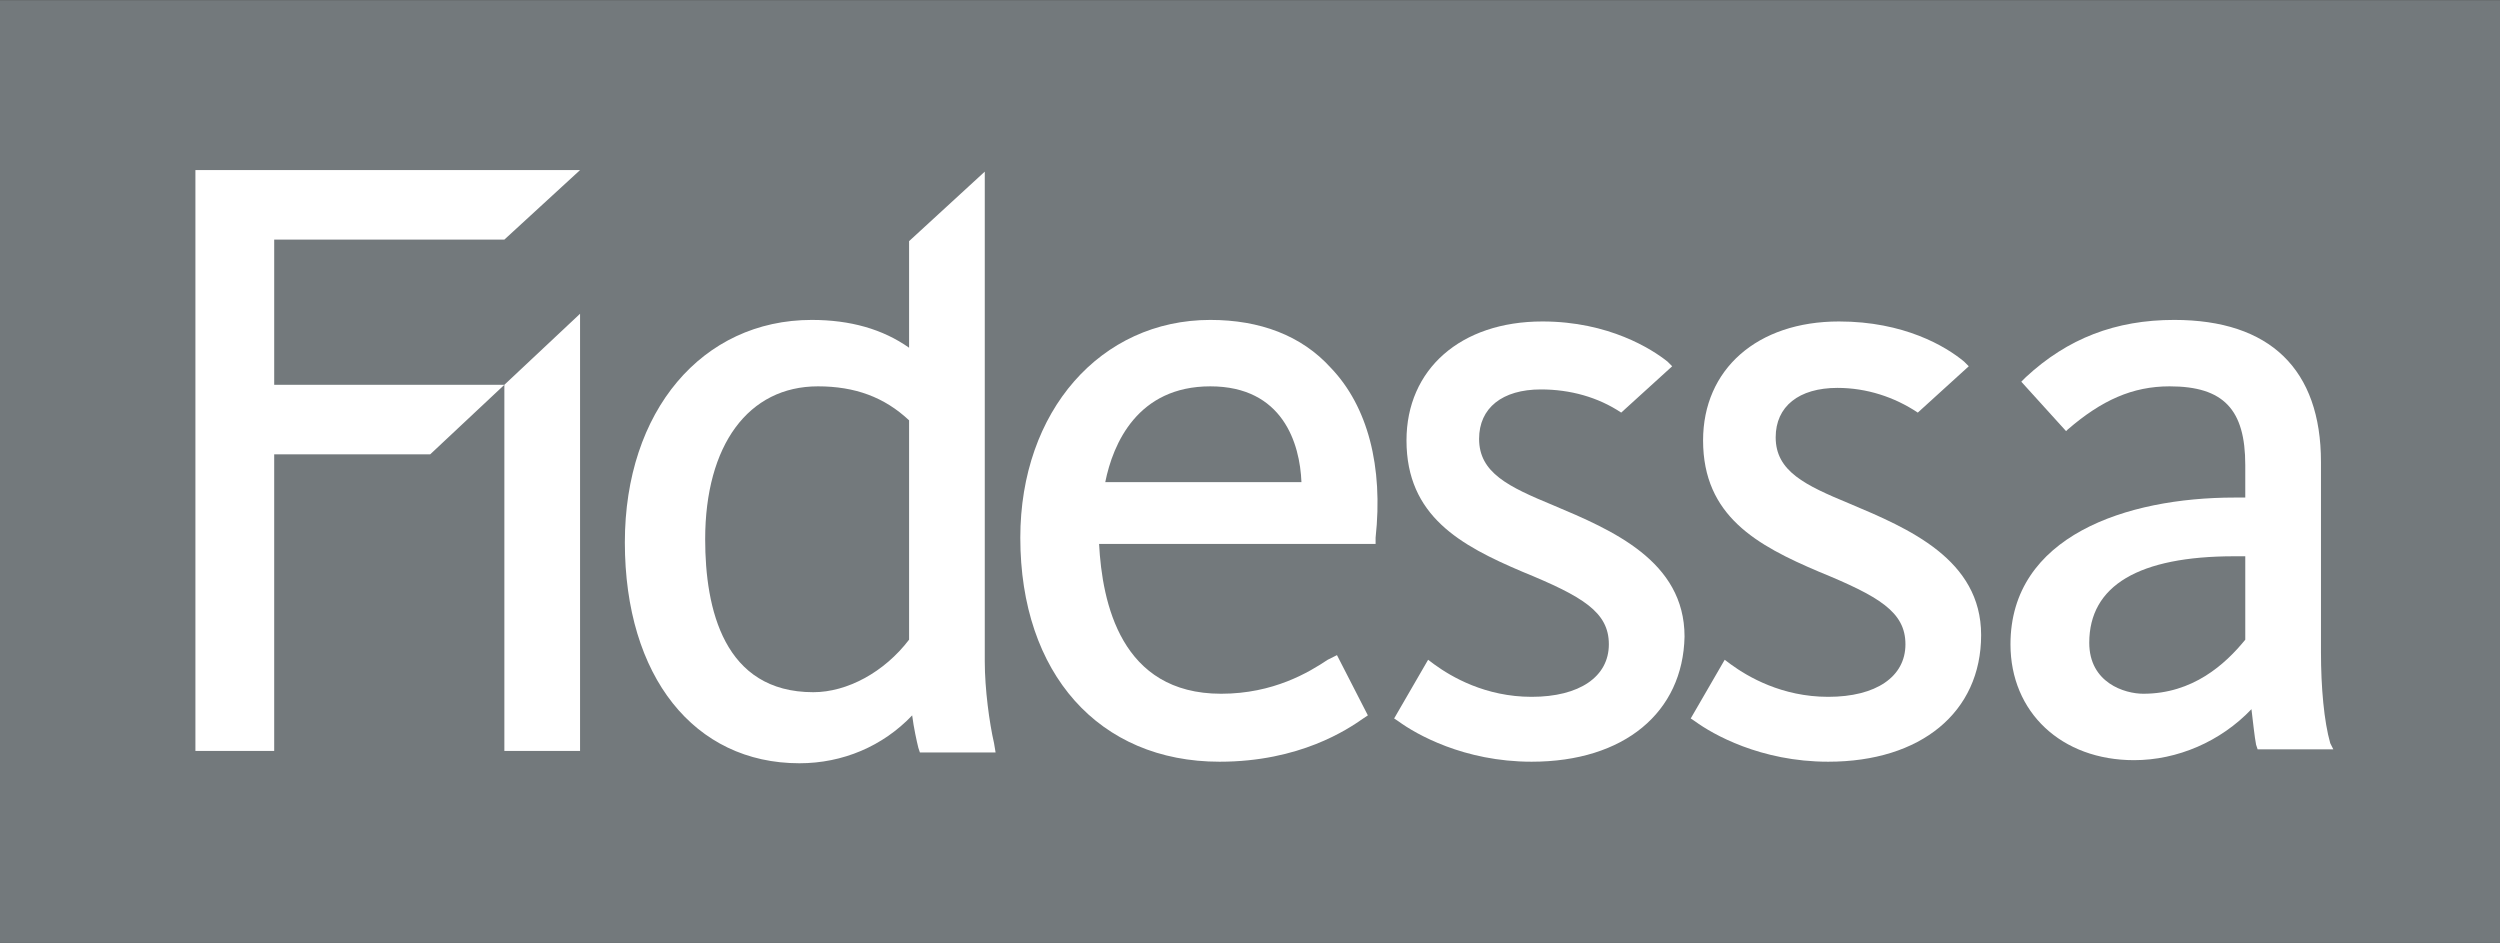 <?xml version="1.0" encoding="utf-8"?>
<!-- Generator: Adobe Illustrator 25.1.0, SVG Export Plug-In . SVG Version: 6.00 Build 0)  -->
<svg version="1.1" id="svg2" xmlns:svg="http://www.w3.org/2000/svg"
	 xmlns="http://www.w3.org/2000/svg" xmlns:xlink="http://www.w3.org/1999/xlink" x="0px" y="0px" viewBox="0 0 202.3 76.3"
	 style="enable-background:new 0 0 202.3 76.3;" xml:space="preserve">
<rect x="0" y="0" width="202.3" height="76.3" fill="#333333" stroke="none"/>
<style type="text/css">
	.st0{fill:#73797C;}
	.st1{fill:#FFFFFF;}
</style>
<g id="g11" transform="matrix(1.25,0,0,-1.25,-497.437,114.263)">
	<path id="path23" class="st0" d="M397.9,30.3h161.9v61.1H397.9V30.3z"/>
	<path id="path89" class="st1" d="M548.8,43.3c-0.4,1.4-0.6,3.6-0.6,5.9v12.3c0,6-3.3,9.2-9.5,9.2c-3.8,0-6.9-1.2-9.6-3.7l-0.3-0.3
		l2.9-3.2l0.1,0.1c2.2,1.9,4.2,2.8,6.6,2.8c3.5,0,4.9-1.5,4.9-5.1v-2.1h-0.7c-7,0-14.5-2.5-14.5-9.5c0-4.4,3.3-7.5,8-7.5
		c2.8,0,5.6,1.2,7.6,3.3c0.1-0.8,0.2-1.8,0.3-2.3l0.1-0.3h4.9L548.8,43.3z M543.3,50c-1.3-1.6-3.4-3.5-6.6-3.5
		c-1.2,0-3.5,0.7-3.5,3.3c0,3.7,3.2,5.6,9.4,5.6h0.7V50z"/>
	<path id="path93" class="st1" d="M484.1,67.6c-1.9,2.1-4.6,3.1-7.8,3.1c-7.1,0-12.3-5.9-12.3-14.1c0-8.8,5.1-14.5,12.9-14.5
		c5.2,0,8.3,2.1,9.3,2.8l0.3,0.2l-2,3.9l-0.6-0.3c-1.2-0.8-3.5-2.2-6.9-2.2c-6.5,0-7.7,5.9-7.9,9.7H487l0,0.4
		C487.5,61.2,486.5,65.1,484.1,67.6 M469.5,60.2c0.5,2.5,2.1,6.2,6.8,6.2c4.7,0,5.8-3.7,5.9-6.2H469.5z"/>
	<path id="path97" class="st1" d="M430.6,66.5V42.8h4.9v28.3L430.6,66.5z"/>
	<path id="path101" class="st1" d="M425.8,62h-10.1V42.8h-5.1v37.6h24.9l-4.9-4.5h-14.9v-9.4h14.9L425.8,62z"/>
	<path id="path113" class="st1" d="M516.3,42.1c-4.4,0-7.5,1.8-8.6,2.6l-0.3,0.2l2.2,3.8l0.4-0.3c1.1-0.8,3.3-2.1,6.3-2.1
		c3.1,0,5,1.3,5,3.4c0,2.1-1.7,3.1-5.6,4.7c-4,1.7-7.5,3.6-7.5,8.5c0,4.6,3.5,7.7,8.8,7.7c4.2,0,6.9-1.6,8.1-2.6l0.3-0.3l-3.3-3
		c-1.5,1-3.3,1.6-5.2,1.6c-2.5,0-4-1.2-4-3.2c0-2.2,1.9-3.1,4.8-4.3c3.8-1.6,8.5-3.6,8.5-8.5C526.2,45.3,522.3,42.1,516.3,42.1"/>
	<path id="path117" class="st1" d="M497.1,42.1c-4.4,0-7.5,1.8-8.6,2.6l-0.3,0.2l2.2,3.8l0.4-0.3c1.1-0.8,3.3-2.1,6.3-2.1
		c3.1,0,5,1.3,5,3.4c0,2.1-1.7,3.1-5.6,4.7c-4,1.7-7.5,3.6-7.5,8.5c0,4.6,3.5,7.7,8.8,7.7c4.3,0,7.1-1.8,8.1-2.6l0.3-0.3l-3.3-3
		c-1.5,1-3.3,1.5-5.2,1.5c-2.5,0-4-1.2-4-3.2c0-2.2,1.9-3.1,4.8-4.3c3.8-1.6,8.5-3.6,8.5-8.5C506.9,45.3,503.1,42.1,497.1,42.1"/>
	<path id="path121" class="st1" d="M462.3,43.3c-0.3,1.3-0.6,3.5-0.6,5.3v31.7l-4.9-4.5v-6.9c-1.7,1.2-3.8,1.8-6.3,1.8
		c-7.1,0-12.1-5.9-12.1-14.4c0-8.7,4.5-14.3,11.3-14.3c2.8,0,5.4,1.1,7.3,3.1c0.1-0.8,0.3-1.7,0.4-2.1l0.1-0.3h4.9L462.3,43.3z
		 M456.8,50c-1.6-2.1-4-3.4-6.2-3.4c-5.8,0-7,5.4-7,9.9c0,6.1,2.8,9.9,7.3,9.9c2.4,0,4.3-0.7,5.9-2.2V50z"/>
</g>
</svg>

